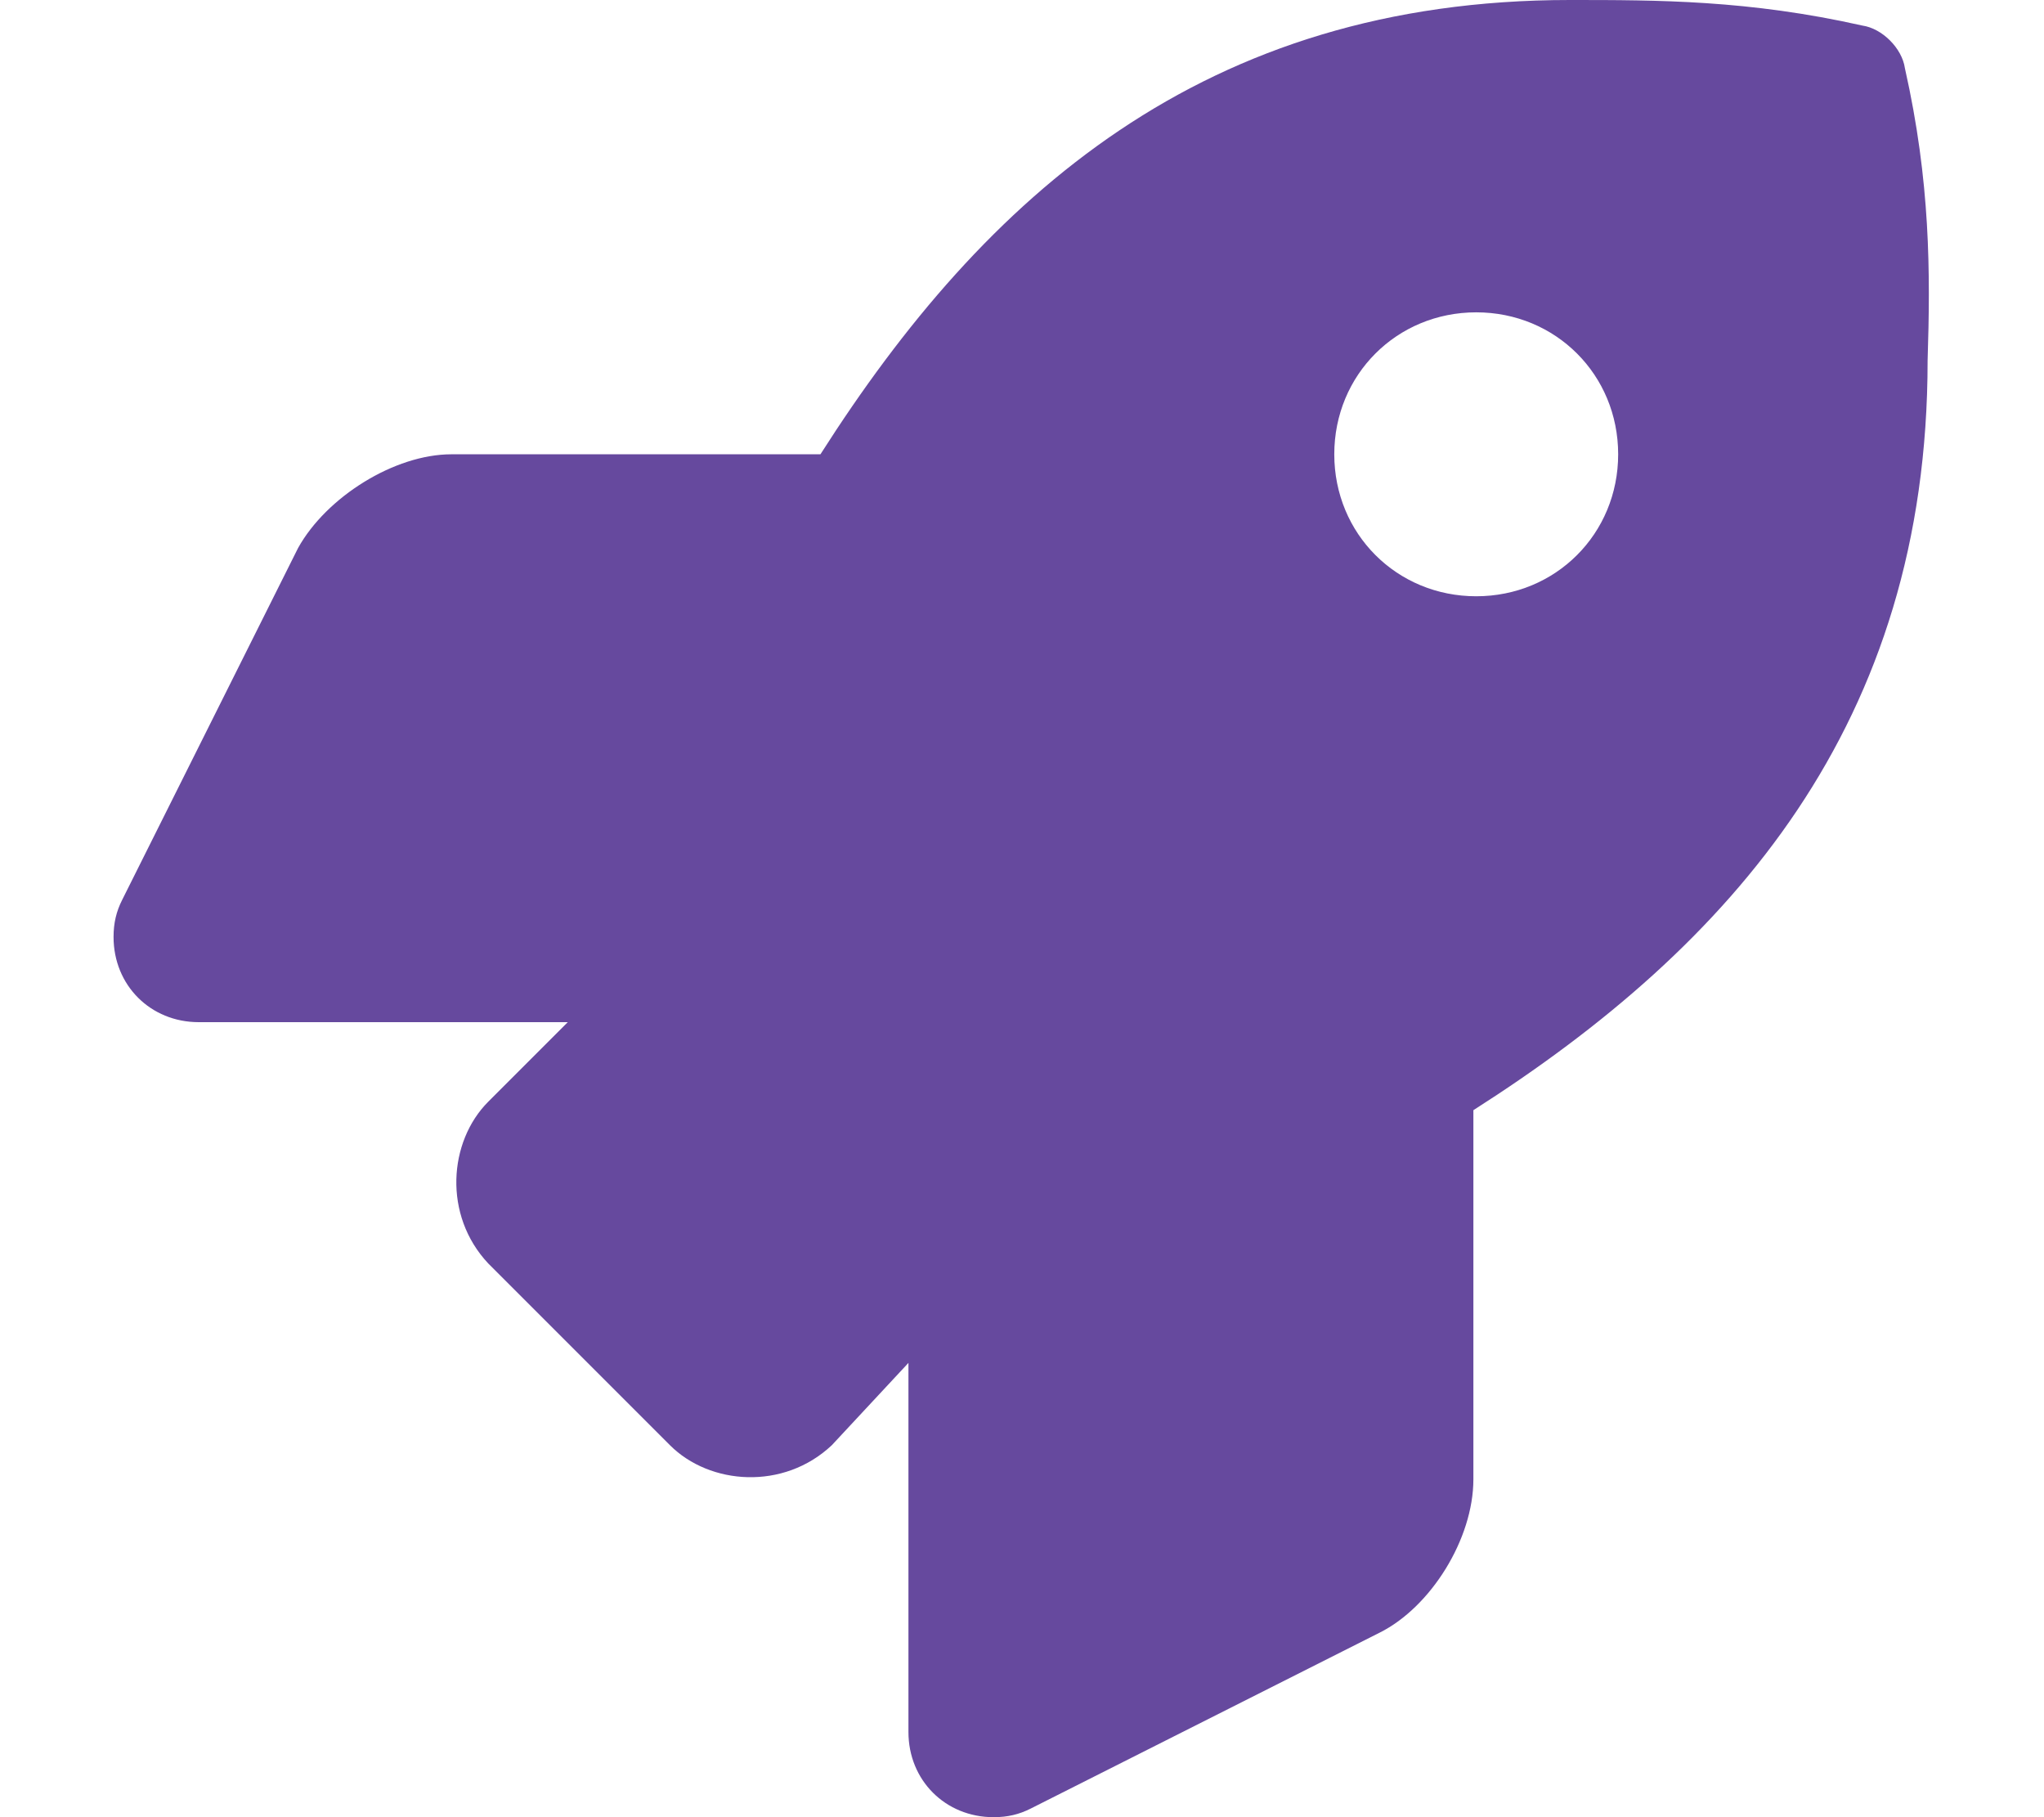 <?xml version="1.0" encoding="utf-8"?>
<!-- Generator: Adobe Illustrator 21.0.0, SVG Export Plug-In . SVG Version: 6.00 Build 0)  -->
<svg version="1.1" id="Layer_1" xmlns="http://www.w3.org/2000/svg" xmlns:xlink="http://www.w3.org/1999/xlink" x="0px" y="0px"
	 width="72px" height="64px" viewBox="0 0 72 64" style="enable-background:new 0 0 72 64;" xml:space="preserve">
<style type="text/css">
	.st0{fill:#66499E;}
</style>
<path class="st0" d="M67.1,2.4C67,1.7,66.3,1,65.6,0.9C61.6,0,58.4,0,55.3,0C42.4,0,34.7,6.9,28.9,16h-13c-2,0-4.4,1.5-5.4,3.3
	L4.3,31.7C4.1,32.1,4,32.5,4,33c0,1.7,1.3,3,3,3h13l-2.8,2.8c-1.4,1.4-1.6,4,0,5.7l6.4,6.4c1.4,1.4,4,1.6,5.7,0L32,48v13
	c0,1.7,1.3,3,3,3c0.5,0,0.9-0.1,1.3-0.3l12.3-6.2c1.8-0.9,3.3-3.3,3.3-5.4V39.1c9.1-5.8,16-13.6,16-26.4C68,9.6,68,6.4,67.1,2.4z
	 M52,21c-2.8,0-5-2.2-5-5c0-2.8,2.2-5,5-5c2.8,0,5,2.2,5,5C57,18.8,54.8,21,52,21z"/>
</svg>
